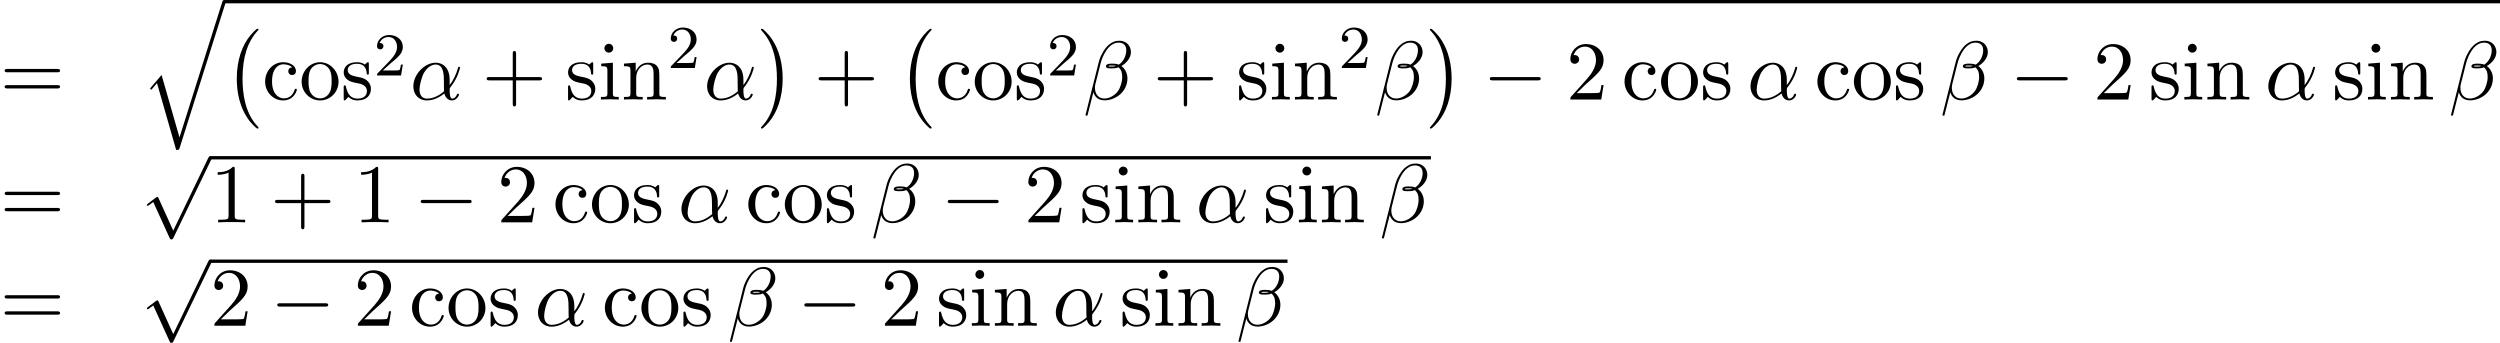 <?xml version='1.0' encoding='UTF-8'?>
<!-- This file was generated by dvisvgm 2.6.3 -->
<svg version='1.1' xmlns='http://www.w3.org/2000/svg' xmlns:xlink='http://www.w3.org/1999/xlink' width='327.467pt' height='44.907pt' viewBox='75.716 58.22 327.467 44.907'>
<defs>
<path id='g1-0' d='M7.189 -2.509C7.375 -2.509 7.571 -2.509 7.571 -2.727S7.375 -2.945 7.189 -2.945H1.287C1.102 -2.945 0.905 -2.945 0.905 -2.727S1.102 -2.509 1.287 -2.509H7.189Z'/>
<path id='g1-112' d='M4.244 9.327L2.324 5.084C2.247 4.909 2.193 4.909 2.16 4.909C2.149 4.909 2.095 4.909 1.975 4.996L0.938 5.782C0.796 5.891 0.796 5.924 0.796 5.956C0.796 6.011 0.829 6.076 0.905 6.076C0.971 6.076 1.156 5.924 1.276 5.836C1.342 5.782 1.505 5.662 1.625 5.575L3.775 10.298C3.851 10.473 3.905 10.473 4.004 10.473C4.167 10.473 4.2 10.407 4.276 10.255L9.229 0C9.305 -0.153 9.305 -0.196 9.305 -0.218C9.305 -0.327 9.218 -0.436 9.087 -0.436C9 -0.436 8.924 -0.382 8.836 -0.207L4.244 9.327Z'/>
<path id='g3-50' d='M2.248 -1.626C2.375 -1.745 2.71 -2.008 2.837 -2.12C3.332 -2.574 3.802 -3.013 3.802 -3.738C3.802 -4.686 3.005 -5.3 2.008 -5.3C1.052 -5.3 0.422 -4.575 0.422 -3.866C0.422 -3.475 0.733 -3.419 0.845 -3.419C1.012 -3.419 1.259 -3.539 1.259 -3.842C1.259 -4.256 0.861 -4.256 0.765 -4.256C0.996 -4.838 1.53 -5.037 1.921 -5.037C2.662 -5.037 3.045 -4.407 3.045 -3.738C3.045 -2.909 2.463 -2.303 1.522 -1.339L0.518 -0.303C0.422 -0.215 0.422 -0.199 0.422 0H3.571L3.802 -1.427H3.555C3.531 -1.267 3.467 -0.869 3.371 -0.717C3.324 -0.654 2.718 -0.654 2.59 -0.654H1.172L2.248 -1.626Z'/>
<path id='g0-0' d='M4.505 12.535C4.505 12.491 4.484 12.469 4.462 12.436C3.96 11.902 3.218 11.018 2.76 9.24C2.509 8.247 2.411 7.124 2.411 6.109C2.411 3.24 3.098 1.233 4.407 -0.185C4.505 -0.284 4.505 -0.305 4.505 -0.327C4.505 -0.436 4.418 -0.436 4.375 -0.436C4.211 -0.436 3.622 0.218 3.48 0.382C2.367 1.702 1.658 3.665 1.658 6.098C1.658 7.647 1.931 9.84 3.36 11.684C3.469 11.815 4.178 12.644 4.375 12.644C4.418 12.644 4.505 12.644 4.505 12.535Z'/>
<path id='g0-1' d='M3.327 6.109C3.327 4.56 3.055 2.367 1.625 0.524C1.516 0.393 0.807 -0.436 0.611 -0.436C0.556 -0.436 0.48 -0.415 0.48 -0.327C0.48 -0.284 0.502 -0.251 0.545 -0.218C1.069 0.349 1.778 1.233 2.225 2.967C2.476 3.96 2.575 5.084 2.575 6.098C2.575 7.2 2.476 8.313 2.193 9.382C1.778 10.909 1.135 11.782 0.578 12.393C0.48 12.491 0.48 12.513 0.48 12.535C0.48 12.622 0.556 12.644 0.611 12.644C0.775 12.644 1.375 11.978 1.505 11.825C2.618 10.505 3.327 8.542 3.327 6.109Z'/>
<path id='g0-113' d='M5.062 17.564L2.716 9.382L1.2 11.16L1.375 11.324L2.116 10.451L4.625 19.2C4.985 19.2 4.996 19.2 5.084 18.938L11.073 0C11.127 -0.164 11.127 -0.207 11.127 -0.218C11.127 -0.338 11.04 -0.436 10.909 -0.436C10.745 -0.436 10.702 -0.295 10.658 -0.153L5.062 17.564Z'/>
<path id='g2-11' d='M5.204 -2.575C5.204 -4.287 4.189 -4.822 3.382 -4.822C1.887 -4.822 0.447 -3.262 0.447 -1.724C0.447 -0.709 1.102 0.12 2.215 0.12C2.902 0.12 3.687 -0.131 4.516 -0.796C4.658 -0.218 5.018 0.12 5.509 0.12C6.087 0.12 6.425 -0.48 6.425 -0.655C6.425 -0.731 6.36 -0.764 6.295 -0.764C6.218 -0.764 6.185 -0.731 6.153 -0.655C5.956 -0.12 5.564 -0.12 5.542 -0.12C5.204 -0.12 5.204 -0.971 5.204 -1.233C5.204 -1.462 5.204 -1.484 5.313 -1.615C6.338 -2.902 6.567 -4.167 6.567 -4.178C6.567 -4.2 6.556 -4.287 6.436 -4.287C6.327 -4.287 6.327 -4.255 6.273 -4.058C6.076 -3.371 5.716 -2.542 5.204 -1.898V-2.575ZM4.473 -1.08C3.513 -0.24 2.673 -0.12 2.236 -0.12C1.582 -0.12 1.255 -0.611 1.255 -1.309C1.255 -1.844 1.538 -3.022 1.887 -3.578C2.4 -4.375 2.989 -4.582 3.371 -4.582C4.451 -4.582 4.451 -3.153 4.451 -2.302C4.451 -1.898 4.451 -1.265 4.473 -1.08Z'/>
<path id='g2-12' d='M6.273 -6.207C6.273 -7.025 5.673 -7.702 4.789 -7.702C4.156 -7.702 3.851 -7.527 3.469 -7.244C2.869 -6.807 2.269 -5.749 2.062 -4.92L0.327 2.007C0.316 2.051 0.371 2.116 0.458 2.116S0.578 2.095 0.589 2.062L1.353 -0.949C1.56 -0.295 2.04 0.109 2.836 0.109S4.451 -0.273 4.942 -0.753C5.465 -1.255 5.815 -1.953 5.815 -2.76C5.815 -3.545 5.411 -4.113 5.018 -4.385C5.651 -4.745 6.273 -5.422 6.273 -6.207ZM4.309 -4.396C4.167 -4.342 4.047 -4.32 3.785 -4.32C3.633 -4.32 3.415 -4.309 3.305 -4.364C3.327 -4.473 3.72 -4.451 3.84 -4.451C4.069 -4.451 4.167 -4.451 4.309 -4.396ZM5.662 -6.458C5.662 -5.695 5.247 -4.909 4.68 -4.571C4.385 -4.68 4.167 -4.702 3.84 -4.702C3.611 -4.702 3 -4.713 3 -4.353C2.989 -4.047 3.556 -4.08 3.753 -4.08C4.156 -4.08 4.32 -4.091 4.647 -4.222C5.062 -3.829 5.116 -3.491 5.127 -2.989C5.149 -2.356 4.887 -1.538 4.582 -1.113C4.156 -0.524 3.425 -0.131 2.804 -0.131C1.975 -0.131 1.56 -0.764 1.56 -1.538C1.56 -1.647 1.56 -1.811 1.615 -2.018L2.313 -4.778C2.553 -5.716 3.338 -7.451 4.647 -7.451C5.28 -7.451 5.662 -7.113 5.662 -6.458Z'/>
<path id='g4-43' d='M4.462 -2.509H7.505C7.658 -2.509 7.865 -2.509 7.865 -2.727S7.658 -2.945 7.505 -2.945H4.462V-6C4.462 -6.153 4.462 -6.36 4.244 -6.36S4.025 -6.153 4.025 -6V-2.945H0.971C0.818 -2.945 0.611 -2.945 0.611 -2.727S0.818 -2.509 0.971 -2.509H4.025V0.545C4.025 0.698 4.025 0.905 4.244 0.905S4.462 0.698 4.462 0.545V-2.509Z'/>
<path id='g4-49' d='M3.207 -6.982C3.207 -7.244 3.207 -7.265 2.956 -7.265C2.28 -6.567 1.32 -6.567 0.971 -6.567V-6.229C1.189 -6.229 1.833 -6.229 2.4 -6.513V-0.862C2.4 -0.469 2.367 -0.338 1.385 -0.338H1.036V0C1.418 -0.033 2.367 -0.033 2.804 -0.033S4.189 -0.033 4.571 0V-0.338H4.222C3.24 -0.338 3.207 -0.458 3.207 -0.862V-6.982Z'/>
<path id='g4-50' d='M1.385 -0.84L2.542 -1.964C4.244 -3.469 4.898 -4.058 4.898 -5.149C4.898 -6.393 3.916 -7.265 2.585 -7.265C1.353 -7.265 0.545 -6.262 0.545 -5.291C0.545 -4.68 1.091 -4.68 1.124 -4.68C1.309 -4.68 1.691 -4.811 1.691 -5.258C1.691 -5.542 1.495 -5.825 1.113 -5.825C1.025 -5.825 1.004 -5.825 0.971 -5.815C1.222 -6.524 1.811 -6.927 2.444 -6.927C3.436 -6.927 3.905 -6.044 3.905 -5.149C3.905 -4.276 3.36 -3.415 2.76 -2.738L0.665 -0.404C0.545 -0.284 0.545 -0.262 0.545 0H4.593L4.898 -1.898H4.625C4.571 -1.571 4.495 -1.091 4.385 -0.927C4.309 -0.84 3.589 -0.84 3.349 -0.84H1.385Z'/>
<path id='g4-61' d='M7.495 -3.567C7.658 -3.567 7.865 -3.567 7.865 -3.785S7.658 -4.004 7.505 -4.004H0.971C0.818 -4.004 0.611 -4.004 0.611 -3.785S0.818 -3.567 0.982 -3.567H7.495ZM7.505 -1.451C7.658 -1.451 7.865 -1.451 7.865 -1.669S7.658 -1.887 7.495 -1.887H0.982C0.818 -1.887 0.611 -1.887 0.611 -1.669S0.818 -1.451 0.971 -1.451H7.505Z'/>
<path id='g4-99' d='M1.276 -2.378C1.276 -4.156 2.171 -4.615 2.749 -4.615C2.847 -4.615 3.535 -4.604 3.916 -4.211C3.469 -4.178 3.404 -3.851 3.404 -3.709C3.404 -3.425 3.6 -3.207 3.905 -3.207C4.189 -3.207 4.407 -3.393 4.407 -3.72C4.407 -4.462 3.578 -4.887 2.738 -4.887C1.375 -4.887 0.371 -3.709 0.371 -2.356C0.371 -0.96 1.451 0.12 2.716 0.12C4.178 0.12 4.527 -1.189 4.527 -1.298S4.418 -1.407 4.385 -1.407C4.287 -1.407 4.265 -1.364 4.244 -1.298C3.927 -0.284 3.218 -0.153 2.815 -0.153C2.236 -0.153 1.276 -0.622 1.276 -2.378Z'/>
<path id='g4-105' d='M1.931 -4.822L0.404 -4.702V-4.364C1.113 -4.364 1.211 -4.298 1.211 -3.764V-0.829C1.211 -0.338 1.091 -0.338 0.36 -0.338V0C0.709 -0.011 1.298 -0.033 1.56 -0.033C1.942 -0.033 2.324 -0.011 2.695 0V-0.338C1.975 -0.338 1.931 -0.393 1.931 -0.818V-4.822ZM1.975 -6.72C1.975 -7.069 1.702 -7.298 1.396 -7.298C1.058 -7.298 0.818 -7.004 0.818 -6.72C0.818 -6.425 1.058 -6.142 1.396 -6.142C1.702 -6.142 1.975 -6.371 1.975 -6.72Z'/>
<path id='g4-110' d='M1.2 -3.753V-0.829C1.2 -0.338 1.08 -0.338 0.349 -0.338V0C0.731 -0.011 1.287 -0.033 1.582 -0.033C1.865 -0.033 2.433 -0.011 2.804 0V-0.338C2.073 -0.338 1.953 -0.338 1.953 -0.829V-2.836C1.953 -3.971 2.727 -4.582 3.425 -4.582C4.113 -4.582 4.233 -3.993 4.233 -3.371V-0.829C4.233 -0.338 4.113 -0.338 3.382 -0.338V0C3.764 -0.011 4.32 -0.033 4.615 -0.033C4.898 -0.033 5.465 -0.011 5.836 0V-0.338C5.269 -0.338 4.996 -0.338 4.985 -0.665V-2.749C4.985 -3.687 4.985 -4.025 4.647 -4.418C4.495 -4.604 4.135 -4.822 3.502 -4.822C2.705 -4.822 2.193 -4.353 1.887 -3.676V-4.822L0.349 -4.702V-4.364C1.113 -4.364 1.2 -4.287 1.2 -3.753Z'/>
<path id='g4-111' d='M5.138 -2.335C5.138 -3.731 4.047 -4.887 2.727 -4.887C1.364 -4.887 0.305 -3.698 0.305 -2.335C0.305 -0.927 1.44 0.12 2.716 0.12C4.036 0.12 5.138 -0.949 5.138 -2.335ZM2.727 -0.153C2.258 -0.153 1.778 -0.382 1.484 -0.884C1.211 -1.364 1.211 -2.029 1.211 -2.422C1.211 -2.847 1.211 -3.436 1.473 -3.916C1.767 -4.418 2.28 -4.647 2.716 -4.647C3.196 -4.647 3.665 -4.407 3.949 -3.938S4.233 -2.836 4.233 -2.422C4.233 -2.029 4.233 -1.44 3.993 -0.96C3.753 -0.469 3.273 -0.153 2.727 -0.153Z'/>
<path id='g4-115' d='M2.269 -2.116C2.509 -2.073 3.404 -1.898 3.404 -1.113C3.404 -0.556 3.022 -0.12 2.171 -0.12C1.255 -0.12 0.862 -0.742 0.655 -1.669C0.622 -1.811 0.611 -1.855 0.502 -1.855C0.36 -1.855 0.36 -1.778 0.36 -1.582V-0.142C0.36 0.044 0.36 0.12 0.48 0.12C0.535 0.12 0.545 0.109 0.753 -0.098C0.775 -0.12 0.775 -0.142 0.971 -0.349C1.451 0.109 1.942 0.12 2.171 0.12C3.425 0.12 3.927 -0.611 3.927 -1.396C3.927 -1.975 3.6 -2.302 3.469 -2.433C3.109 -2.782 2.684 -2.869 2.225 -2.956C1.615 -3.076 0.884 -3.218 0.884 -3.851C0.884 -4.233 1.167 -4.68 2.105 -4.68C3.305 -4.68 3.36 -3.698 3.382 -3.36C3.393 -3.262 3.491 -3.262 3.513 -3.262C3.655 -3.262 3.655 -3.316 3.655 -3.524V-4.625C3.655 -4.811 3.655 -4.887 3.535 -4.887C3.48 -4.887 3.458 -4.887 3.316 -4.756C3.284 -4.713 3.175 -4.615 3.131 -4.582C2.716 -4.887 2.269 -4.887 2.105 -4.887C0.775 -4.887 0.36 -4.156 0.36 -3.545C0.36 -3.164 0.535 -2.858 0.829 -2.618C1.178 -2.335 1.484 -2.269 2.269 -2.116Z'/>
</defs>
<g id='page1'>
<use x='75.716' y='71.256' xlink:href='#g4-61'/>
<use x='94.164' y='58.656' xlink:href='#g0-113'/>
<rect x='105.073' y='58.22' height='0.436' width='298.111'/>
<use x='105.073' y='62.42' xlink:href='#g0-0'/>
<use x='110.073' y='71.256' xlink:href='#g4-99'/>
<use x='114.921' y='71.256' xlink:href='#g4-111'/>
<use x='120.376' y='71.256' xlink:href='#g4-115'/>
<use x='124.679' y='68.105' xlink:href='#g3-50'/>
<use x='129.411' y='71.256' xlink:href='#g2-11'/>
<use x='138.854' y='71.256' xlink:href='#g4-43'/>
<use x='149.763' y='71.256' xlink:href='#g4-115'/>
<use x='154.066' y='71.256' xlink:href='#g4-105'/>
<use x='157.097' y='71.256' xlink:href='#g4-110'/>
<use x='163.157' y='67.125' xlink:href='#g3-50'/>
<use x='167.89' y='71.256' xlink:href='#g2-11'/>
<use x='174.909' y='62.42' xlink:href='#g0-1'/>
<use x='182.333' y='71.256' xlink:href='#g4-43'/>
<use x='193.242' y='62.42' xlink:href='#g0-0'/>
<use x='198.242' y='71.256' xlink:href='#g4-99'/>
<use x='203.09' y='71.256' xlink:href='#g4-111'/>
<use x='208.545' y='71.256' xlink:href='#g4-115'/>
<use x='212.848' y='68.105' xlink:href='#g3-50'/>
<use x='217.58' y='71.256' xlink:href='#g2-12'/>
<use x='226.751' y='71.256' xlink:href='#g4-43'/>
<use x='237.66' y='71.256' xlink:href='#g4-115'/>
<use x='241.963' y='71.256' xlink:href='#g4-105'/>
<use x='244.993' y='71.256' xlink:href='#g4-110'/>
<use x='251.054' y='67.125' xlink:href='#g3-50'/>
<use x='255.786' y='71.256' xlink:href='#g2-12'/>
<use x='262.532' y='62.42' xlink:href='#g0-1'/>
<use x='269.956' y='71.256' xlink:href='#g1-0'/>
<use x='280.865' y='71.256' xlink:href='#g4-50'/>
<use x='288.138' y='71.256' xlink:href='#g4-99'/>
<use x='292.987' y='71.256' xlink:href='#g4-111'/>
<use x='298.441' y='71.256' xlink:href='#g4-115'/>
<use x='304.562' y='71.256' xlink:href='#g2-11'/>
<use x='313.399' y='71.256' xlink:href='#g4-99'/>
<use x='318.248' y='71.256' xlink:href='#g4-111'/>
<use x='323.703' y='71.256' xlink:href='#g4-115'/>
<use x='329.824' y='71.256' xlink:href='#g2-12'/>
<use x='338.994' y='71.256' xlink:href='#g1-0'/>
<use x='349.903' y='71.256' xlink:href='#g4-50'/>
<use x='357.176' y='71.256' xlink:href='#g4-115'/>
<use x='361.479' y='71.256' xlink:href='#g4-105'/>
<use x='364.509' y='71.256' xlink:href='#g4-110'/>
<use x='372.388' y='71.256' xlink:href='#g2-11'/>
<use x='381.225' y='71.256' xlink:href='#g4-115'/>
<use x='385.528' y='71.256' xlink:href='#g4-105'/>
<use x='388.558' y='71.256' xlink:href='#g4-110'/>
<use x='396.437' y='71.256' xlink:href='#g2-12'/>
<use x='75.716' y='87.341' xlink:href='#g4-61'/>
<use x='94.164' y='79.104' xlink:href='#g1-112'/>
<rect x='103.255' y='78.668' height='0.436' width='159.894'/>
<use x='103.255' y='87.341' xlink:href='#g4-49'/>
<use x='111.133' y='87.341' xlink:href='#g4-43'/>
<use x='122.042' y='87.341' xlink:href='#g4-49'/>
<use x='129.921' y='87.341' xlink:href='#g1-0'/>
<use x='140.83' y='87.341' xlink:href='#g4-50'/>
<use x='148.103' y='87.341' xlink:href='#g4-99'/>
<use x='152.951' y='87.341' xlink:href='#g4-111'/>
<use x='158.406' y='87.341' xlink:href='#g4-115'/>
<use x='164.527' y='87.341' xlink:href='#g2-11'/>
<use x='173.364' y='87.341' xlink:href='#g4-99'/>
<use x='178.213' y='87.341' xlink:href='#g4-111'/>
<use x='183.667' y='87.341' xlink:href='#g4-115'/>
<use x='189.788' y='87.341' xlink:href='#g2-12'/>
<use x='198.959' y='87.341' xlink:href='#g1-0'/>
<use x='209.868' y='87.341' xlink:href='#g4-50'/>
<use x='217.141' y='87.341' xlink:href='#g4-115'/>
<use x='221.444' y='87.341' xlink:href='#g4-105'/>
<use x='224.474' y='87.341' xlink:href='#g4-110'/>
<use x='232.353' y='87.341' xlink:href='#g2-11'/>
<use x='241.19' y='87.341' xlink:href='#g4-115'/>
<use x='245.493' y='87.341' xlink:href='#g4-105'/>
<use x='248.523' y='87.341' xlink:href='#g4-110'/>
<use x='256.402' y='87.341' xlink:href='#g2-12'/>
<use x='75.716' y='100.89' xlink:href='#g4-61'/>
<use x='94.164' y='92.653' xlink:href='#g1-112'/>
<rect x='103.255' y='92.217' height='0.436' width='141.106'/>
<use x='103.255' y='100.89' xlink:href='#g4-50'/>
<use x='111.133' y='100.89' xlink:href='#g1-0'/>
<use x='122.042' y='100.89' xlink:href='#g4-50'/>
<use x='129.315' y='100.89' xlink:href='#g4-99'/>
<use x='134.164' y='100.89' xlink:href='#g4-111'/>
<use x='139.618' y='100.89' xlink:href='#g4-115'/>
<use x='145.739' y='100.89' xlink:href='#g2-11'/>
<use x='154.576' y='100.89' xlink:href='#g4-99'/>
<use x='159.425' y='100.89' xlink:href='#g4-111'/>
<use x='164.879' y='100.89' xlink:href='#g4-115'/>
<use x='171.001' y='100.89' xlink:href='#g2-12'/>
<use x='180.171' y='100.89' xlink:href='#g1-0'/>
<use x='191.08' y='100.89' xlink:href='#g4-50'/>
<use x='198.353' y='100.89' xlink:href='#g4-115'/>
<use x='202.656' y='100.89' xlink:href='#g4-105'/>
<use x='205.686' y='100.89' xlink:href='#g4-110'/>
<use x='213.565' y='100.89' xlink:href='#g2-11'/>
<use x='222.402' y='100.89' xlink:href='#g4-115'/>
<use x='226.705' y='100.89' xlink:href='#g4-105'/>
<use x='229.735' y='100.89' xlink:href='#g4-110'/>
<use x='237.614' y='100.89' xlink:href='#g2-12'/>
</g>
</svg><!--Rendered by QuickLaTeX.com-->